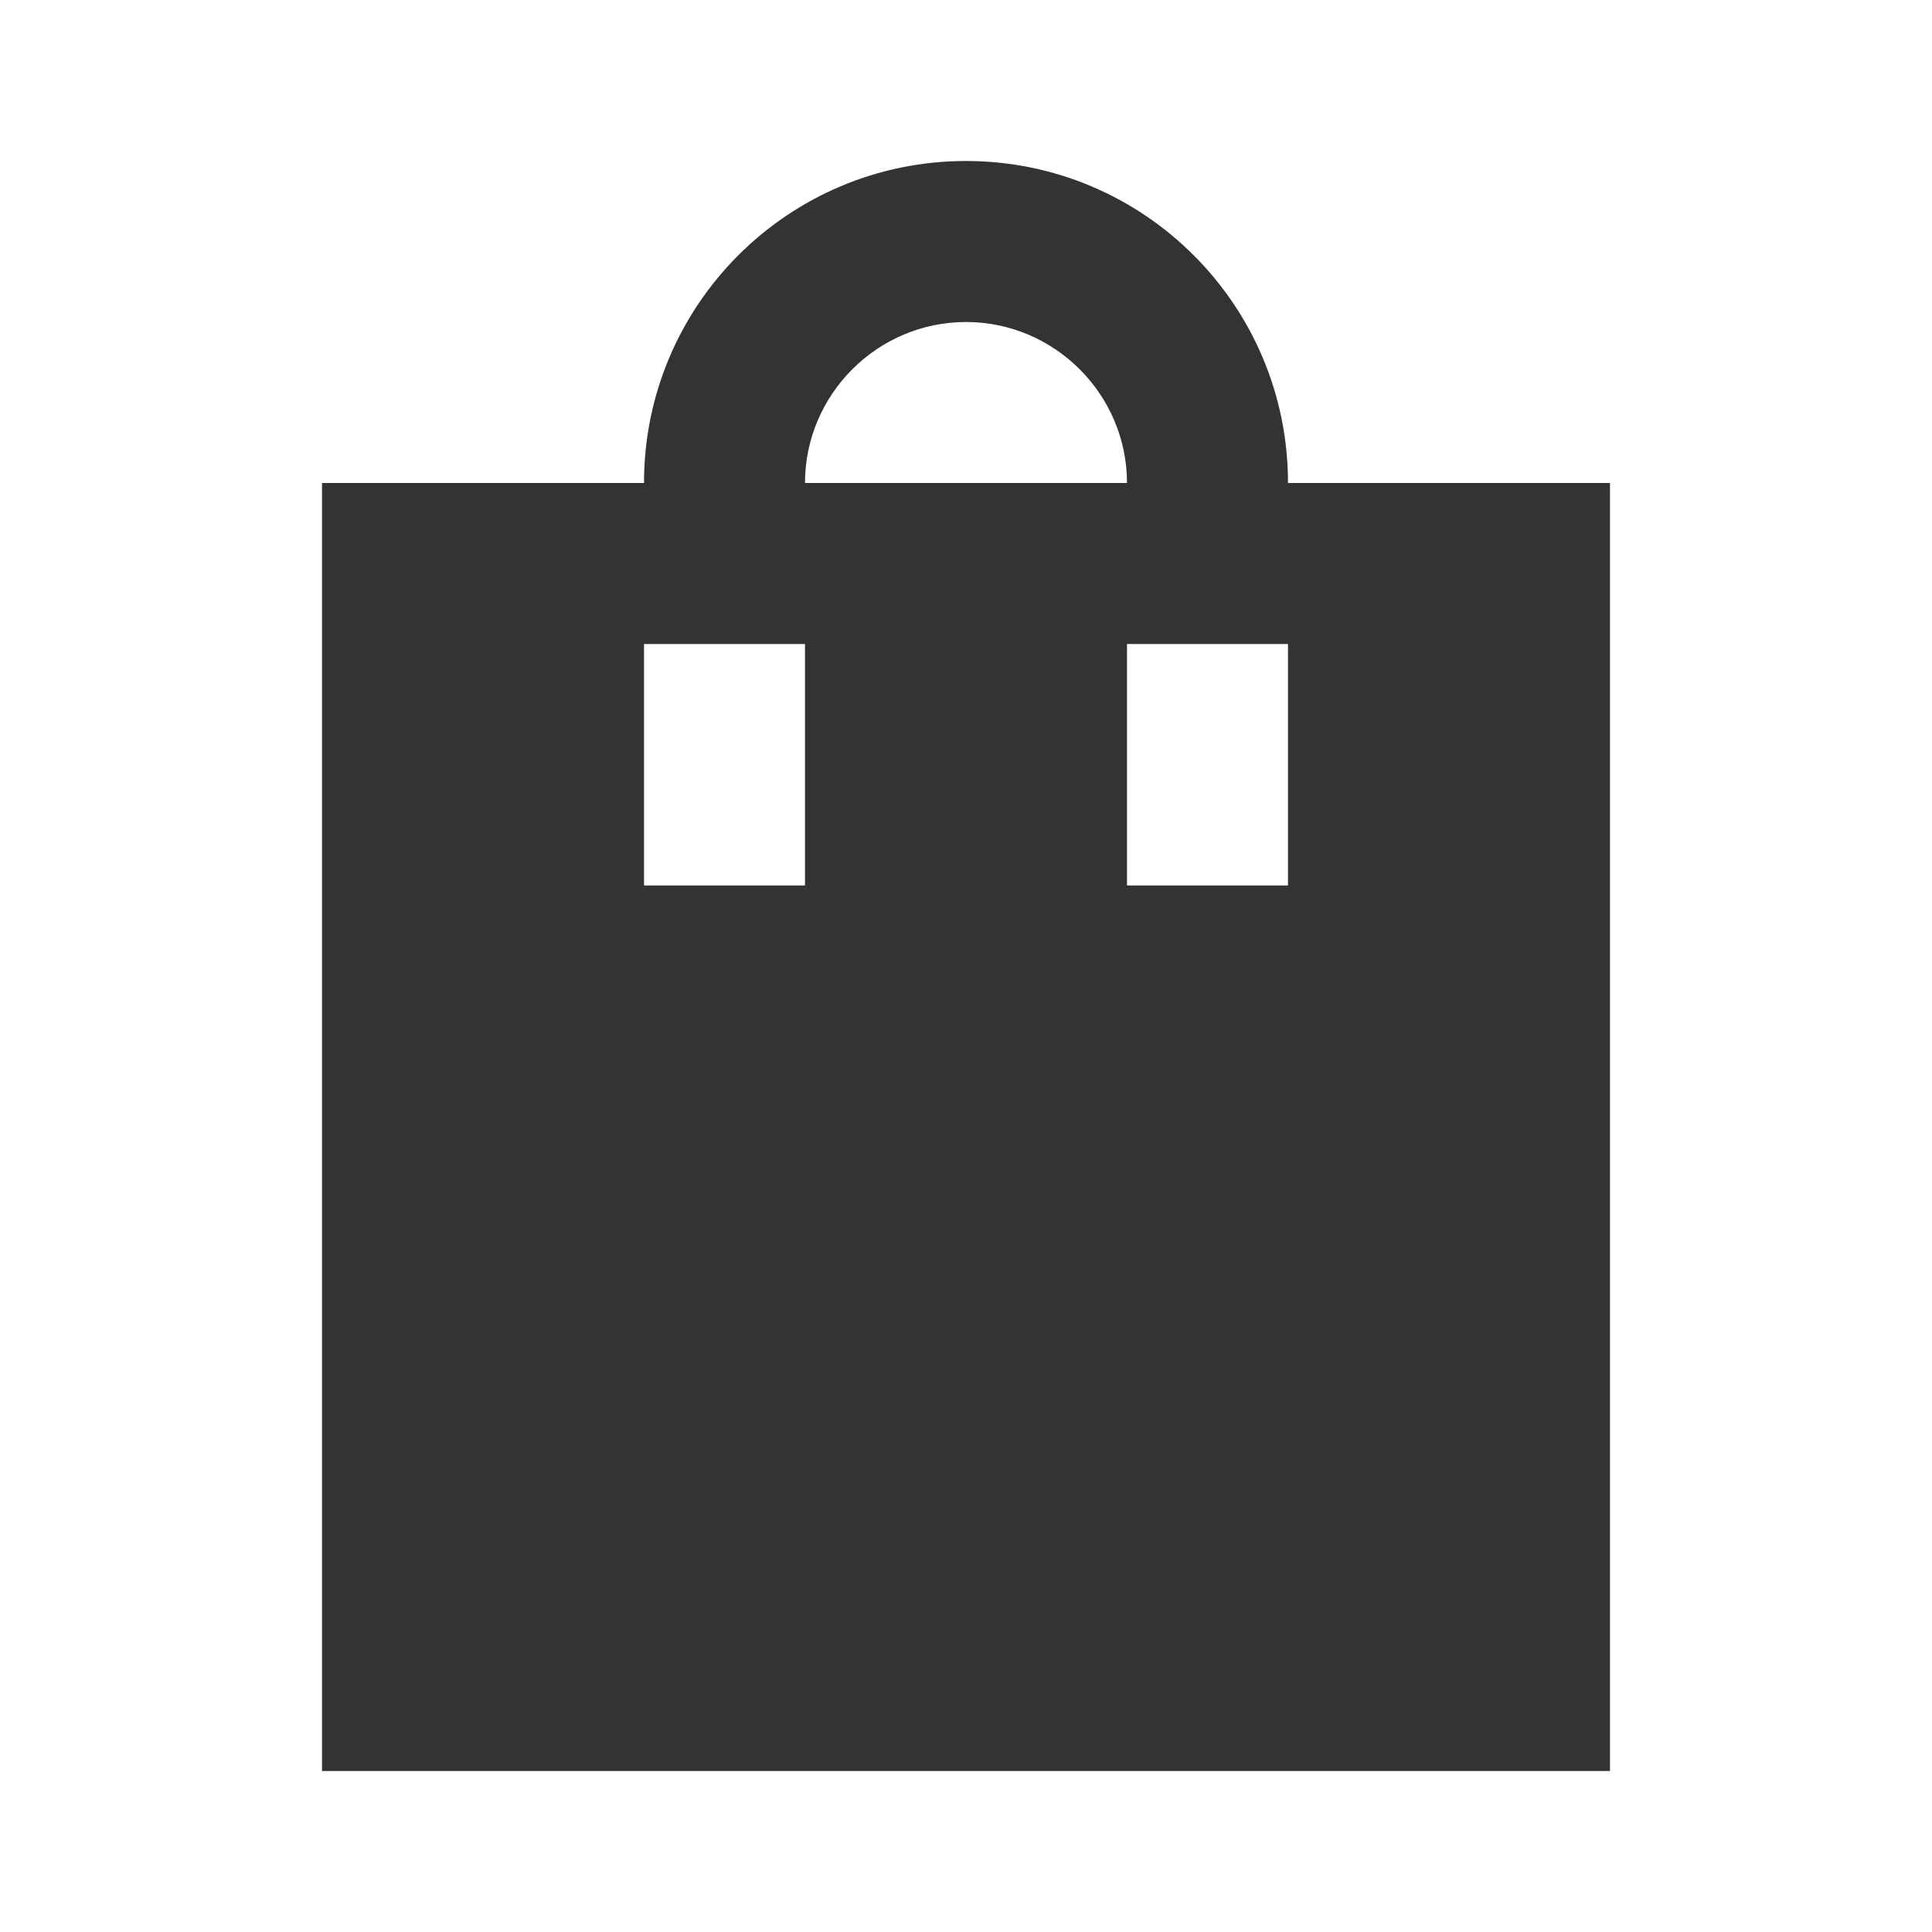 <svg width="24" height="24" viewBox="0 0 24 24" fill="none" xmlns="http://www.w3.org/2000/svg">
<g opacity="0.8">
<path d="M20 6H16C16 3.79 14.21 2 12 2C9.79 2 8 3.79 8 6H4V22H20V6ZM10 11H8V8H10V11ZM12 4C13.1 4 14 4.9 14 6H10C10 4.9 10.9 4 12 4ZM16 11H14V8H16V11Z" fill="black"/>
</g>
</svg>
